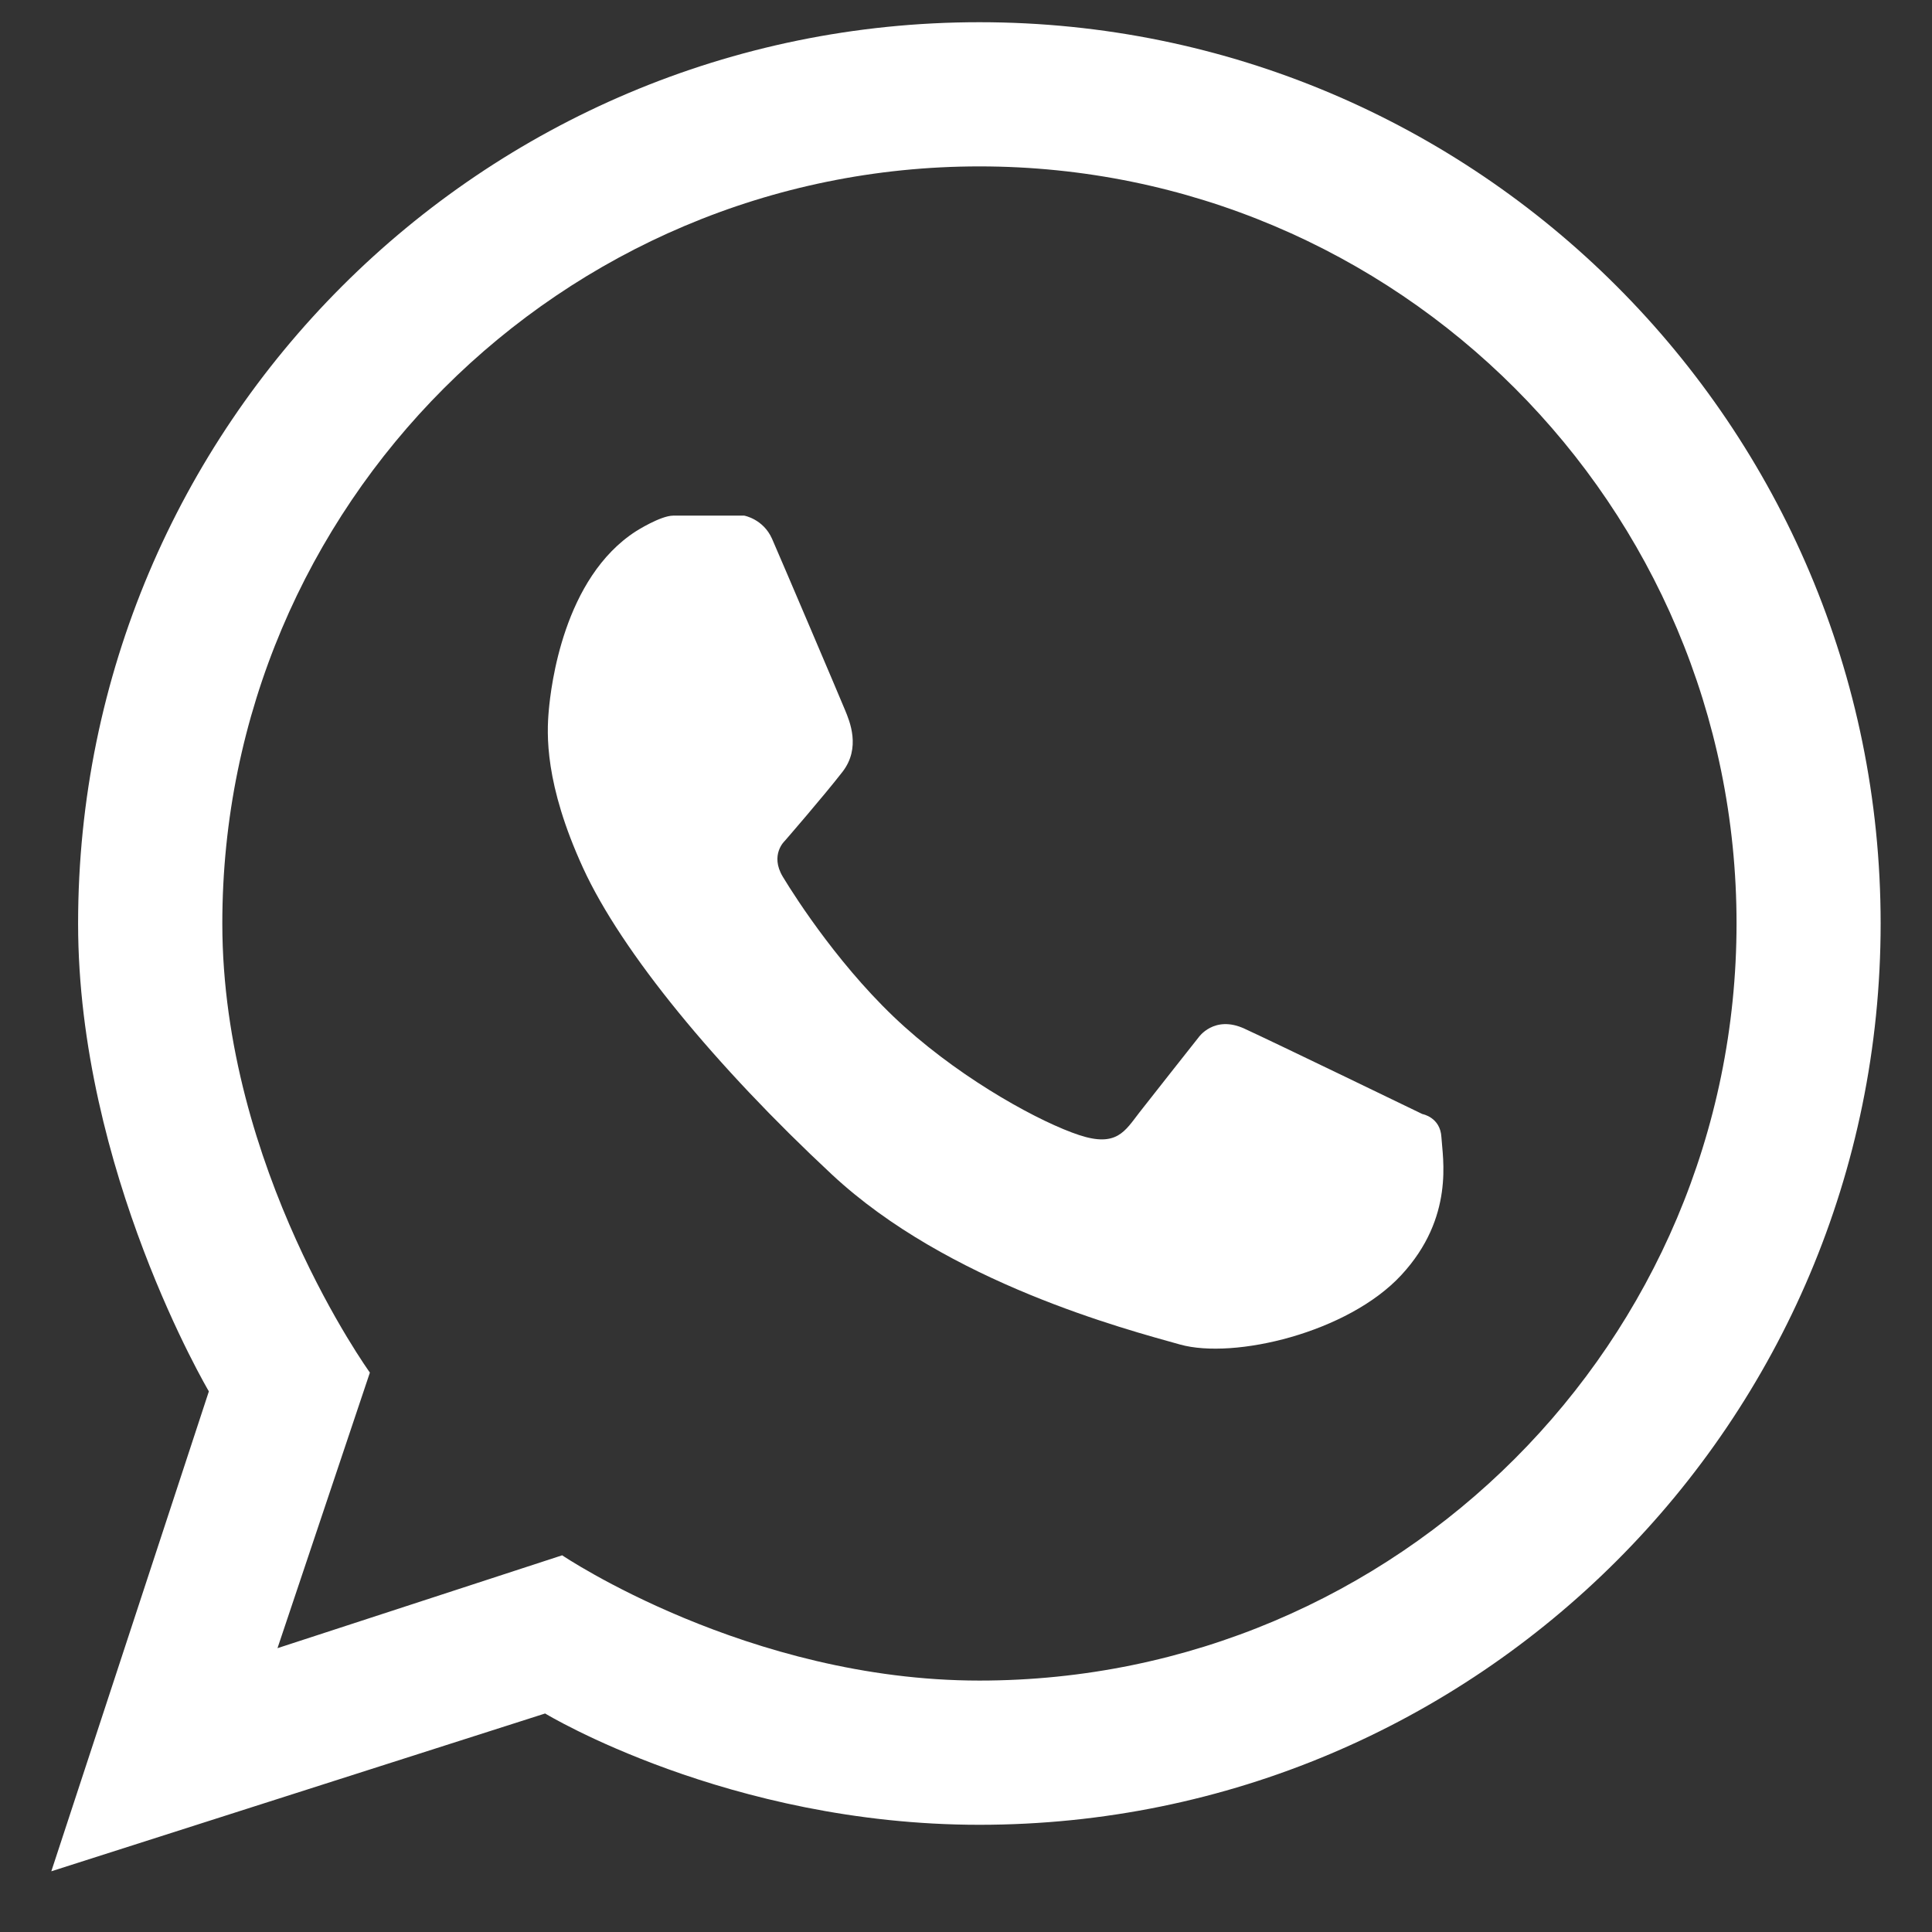 <?xml version="1.0" encoding="utf-8"?>
<!-- Generator: Adobe Illustrator 16.0.4, SVG Export Plug-In . SVG Version: 6.00 Build 0)  -->
<!DOCTYPE svg PUBLIC "-//W3C//DTD SVG 1.1//EN" "http://www.w3.org/Graphics/SVG/1.1/DTD/svg11.dtd">
<svg version="1.1" id="Layer_1" xmlns="http://www.w3.org/2000/svg" xmlns:xlink="http://www.w3.org/1999/xlink" x="0px" y="0px"
	 width="45.667px" height="45.667px" viewBox="0 0 45.667 45.667" enable-background="new 0 0 45.667 45.667" xml:space="preserve">
<rect x="0" y="0" width="45.667" height="45.667" fill="#333333" stroke="none"/>
<g>
	<path fill="#FFFFFF" d="M23.15,0.525c-11.766,0-21.304,9.538-21.304,21.304c0,5.839,3.091,11.059,3.091,11.059L1.213,44.232
		l11.672-3.73c0,0,4.334,2.631,10.264,2.631c11.767,0,21.304-9.538,21.304-21.304S34.917,0.525,23.15,0.525z M23.15,39.724
		c-5.477,0-9.862-2.961-9.862-2.961l-6.729,2.195l2.184-6.514c0,0-3.488-4.828-3.488-10.616c0-9.883,8.012-17.895,17.896-17.895
		c9.883,0,17.896,8.012,17.896,17.895C41.045,31.711,33.033,39.724,23.15,39.724z"/>
	<path fill="#FFFFFF" d="M33.621,26.333c0,0-3.49-1.69-4.207-2.019s-1.083,0.207-1.083,0.207s-1.058,1.337-1.399,1.775
		c-0.34,0.438-0.534,0.827-1.423,0.534c-0.887-0.291-2.668-1.25-4.122-2.554c-1.455-1.303-2.567-3.028-2.882-3.55
		c-0.317-0.524,0.048-0.853,0.048-0.853s0.921-1.061,1.361-1.629c0.441-0.568,0.167-1.202,0.061-1.459
		c-0.104-0.256-1.52-3.581-1.726-4.05c-0.208-0.468-0.657-0.547-0.657-0.547s-1.378,0-1.678,0s-0.875,0.365-0.875,0.365
		c-1.725,1.104-2.017,3.681-2.067,4.237c-0.05,0.556-0.102,1.735,0.809,3.724s3.134,4.686,5.882,7.247
		c2.747,2.562,6.959,3.663,8.231,4.02c1.274,0.355,3.965-0.276,5.229-1.642c1.266-1.366,0.974-2.784,0.948-3.259
		C34.046,26.407,33.621,26.333,33.621,26.333z"/>
</g>
</svg>
